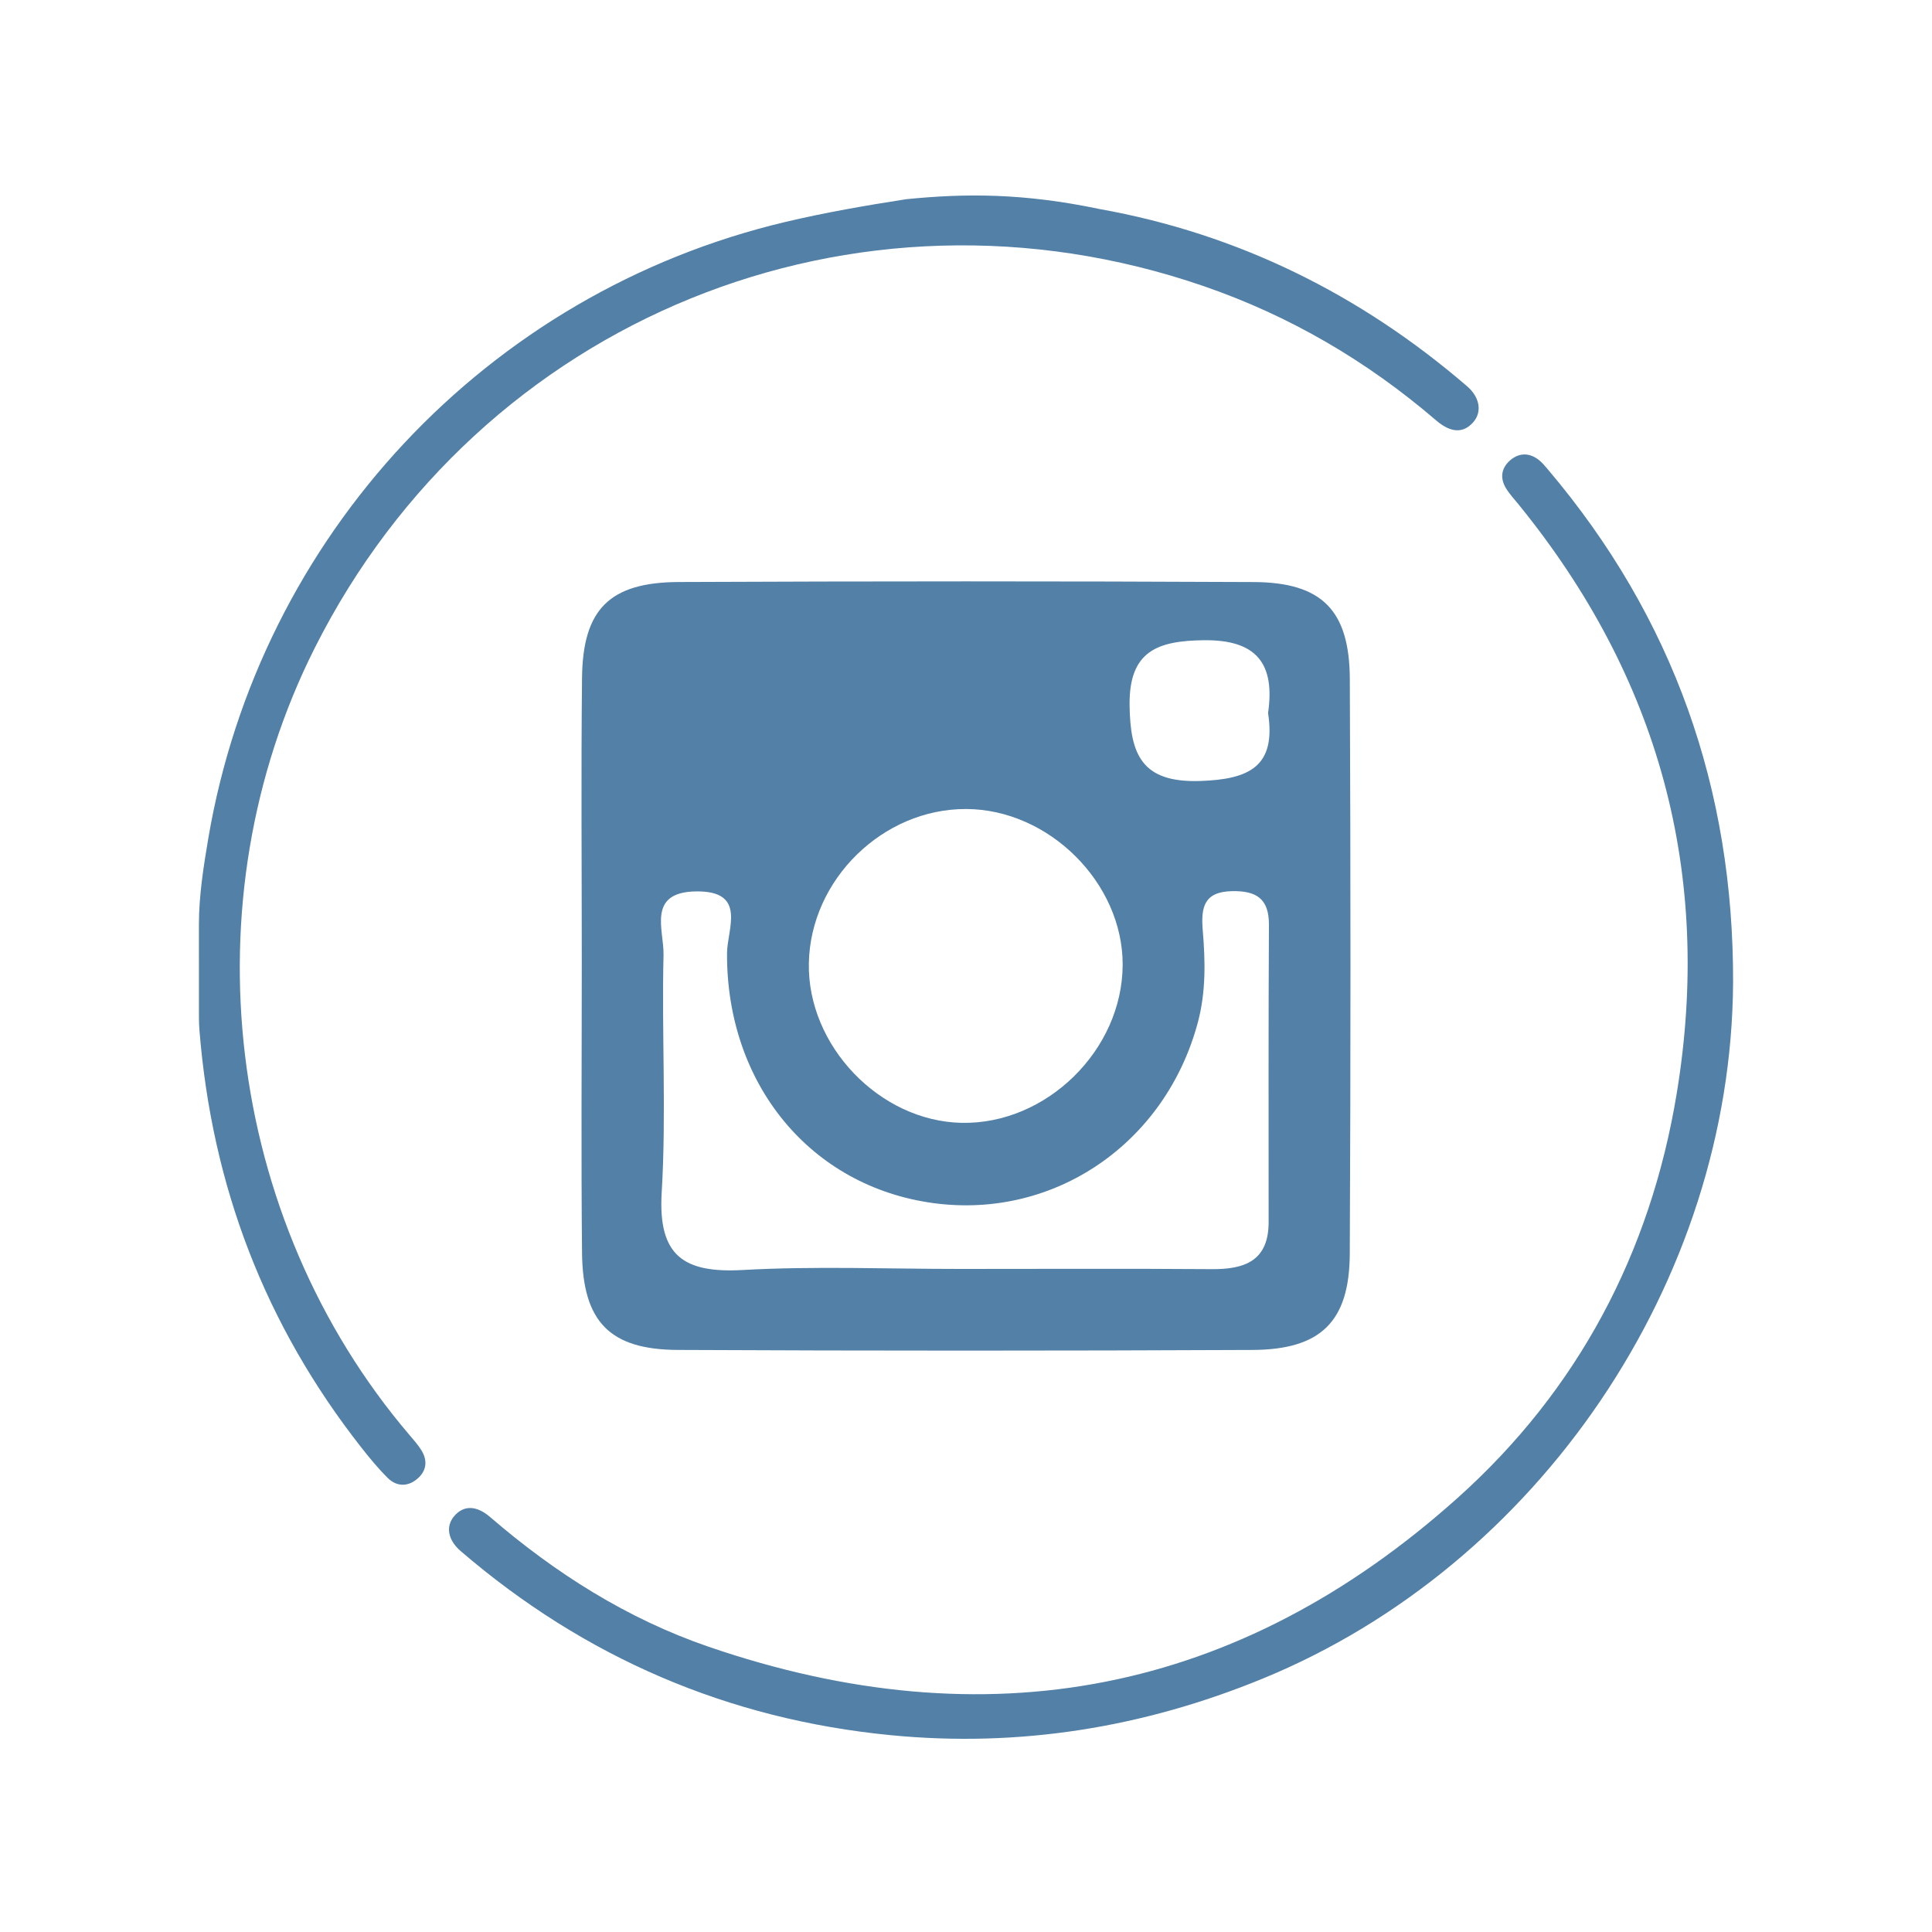 <?xml version="1.0" encoding="utf-8"?>
<!-- Generator: Adobe Illustrator 23.0.2, SVG Export Plug-In . SVG Version: 6.00 Build 0)  -->
<svg version="1.1" id="Layer_1" xmlns="http://www.w3.org/2000/svg" xmlns:xlink="http://www.w3.org/1999/xlink" x="0px" y="0px"
	 viewBox="0 0 100 100" enable-background="new 0 0 100 100" xml:space="preserve">
<g>
	<g>
		<g>
			<path fill="#5280A6" d="M10.296,47.849c0-1.484,0.235-2.976,0.485-4.451c2.656-15.639,14.4-28.247,29.871-31.91
				c2.056-0.487,4.156-0.852,6.251-1.177C50,10,53,10,56.9,10.817c7.174,1.282,13.515,4.421,19.035,9.175
				c0.671,0.578,0.785,1.343,0.311,1.872c-0.502,0.561-1.14,0.559-1.915-0.107c-3.576-3.071-7.572-5.412-12.028-6.947
				C44.257,8.593,24.87,16.493,16.294,33.532c-6.614,13.141-4.645,29.536,4.891,40.733c0.218,0.256,0.446,0.511,0.623,0.795
				c0.354,0.569,0.259,1.115-0.255,1.521c-0.488,0.387-1.045,0.352-1.482-0.081c-0.495-0.491-0.942-1.034-1.373-1.583
				c-4.979-6.343-7.724-13.522-8.373-21.57c-0.018-0.228-0.028-0.451-0.028-0.677C10.296,51.063,10.296,49.456,10.296,47.849z"/>
			<path fill="#5280A6" d="M89.704,50.879c-0.096,15.453-10.052,30.148-24.362,36.012c-6.183,2.534-12.588,3.567-19.231,2.922
				c-8.416-0.818-15.846-4.012-22.265-9.528c-0.673-0.578-0.791-1.294-0.324-1.826c0.483-0.549,1.134-0.552,1.854,0.069
				c3.369,2.902,7.088,5.26,11.29,6.703c14.401,4.945,27.432,2.472,38.789-7.707c6.216-5.571,9.968-12.665,11.329-20.911
				c1.877-11.376-0.904-21.559-8.185-30.506c-0.229-0.281-0.48-0.55-0.663-0.859c-0.323-0.547-0.207-1.072,0.272-1.458
				c0.451-0.364,0.964-0.351,1.43,0.008c0.182,0.14,0.332,0.325,0.482,0.502C86.62,31.97,89.74,40.856,89.704,50.879z"/>
		</g>
	</g>
</g>
<path fill="#5280A6" d="M30.113,49.788c0-4.903-0.04-9.806,0.013-14.708c0.039-3.544,1.427-4.94,5.01-4.955
	c9.919-0.043,19.839-0.046,29.758,0.002c3.531,0.017,4.956,1.462,4.972,5.017c0.044,9.919,0.047,19.839-0.002,29.758
	c-0.017,3.5-1.497,4.955-5.034,4.971c-9.919,0.046-19.839,0.047-29.758-0.001c-3.519-0.017-4.911-1.469-4.946-5.034
	C30.075,59.822,30.113,54.805,30.113,49.788z M49.731,65.68c4.332,0,8.664-0.021,12.995,0.011c1.709,0.013,2.938-0.437,2.938-2.431
	c0.002-5.13-0.014-10.26,0.016-15.389c0.008-1.361-0.655-1.77-1.909-1.745c-1.46,0.029-1.616,0.843-1.516,2.036
	c0.133,1.586,0.168,3.17-0.253,4.751c-1.664,6.241-7.394,10.193-13.651,9.365c-6.393-0.847-10.755-6.164-10.72-12.943
	c0.007-1.249,1.056-3.236-1.611-3.196c-2.556,0.038-1.646,2.021-1.676,3.28c-0.098,4.101,0.15,8.218-0.095,12.307
	c-0.197,3.288,1.149,4.178,4.198,4.009C42.199,65.525,45.97,65.683,49.731,65.68z M50.013,41.874
	c-4.32-0.017-8.066,3.653-8.147,7.981c-0.079,4.267,3.652,8.17,7.897,8.263c4.396,0.096,8.335-3.766,8.346-8.184
	C58.119,45.699,54.294,41.891,50.013,41.874z M65.635,36.91c0.367-2.549-0.58-3.803-3.318-3.772c-2.39,0.027-3.886,0.547-3.85,3.369
	c0.033,2.562,0.64,4.013,3.642,3.917C64.646,40.342,66.062,39.688,65.635,36.91z"/>
</svg>
